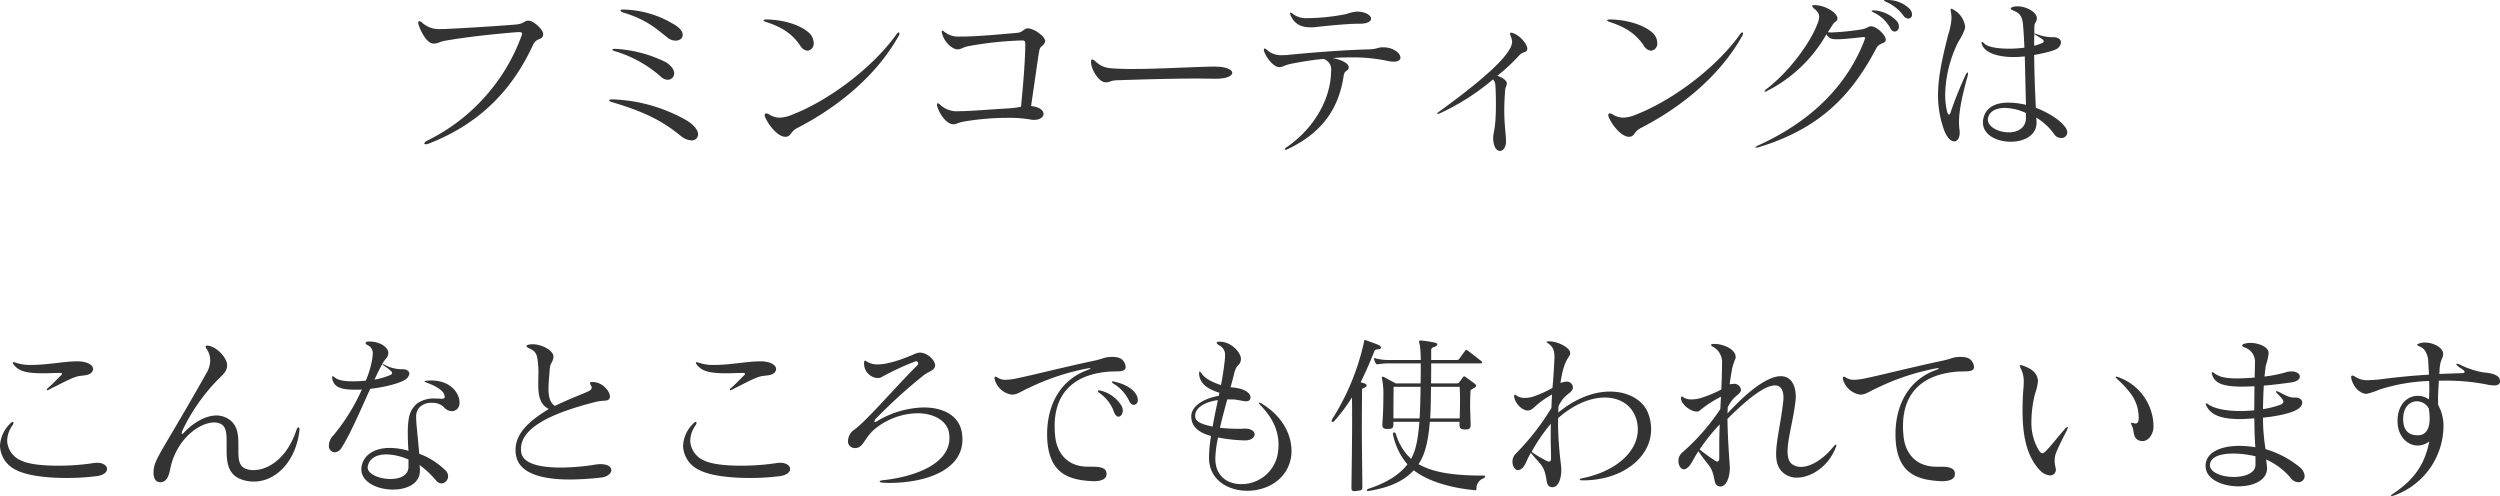 <svg xmlns="http://www.w3.org/2000/svg" width="585.6" height="116.2" viewBox="0 0 585.6 116.2">
  <path id="case_title" d="M-168.64-24.52c.44,0,.64.12.64.36a1.381,1.381,0,0,1-.12.52A44.291,44.291,0,0,1-190.08.84c-.52.24-.8.52-.8.72,0,.12.12.2.32.2a3.214,3.214,0,0,0,.8-.2c12.92-5.04,19.96-13.64,24.32-23.04.84-1.84,2.08-1.04,2.36-2.28,0-.08.04-.16.04-.24,0-1.2-2.32-3.16-3.36-3.2h-.16c-.92,0-.96.76-3.04.92-5.36.44-13.68.92-16.68,1.04h-.68a5.931,5.931,0,0,1-4.44-1.48,1.053,1.053,0,0,0-.64-.36c-.16,0-.28.12-.28.36a.994.994,0,0,0,.04.32c.76,2.32,2.16,4.52,3.48,4.56h.24c.88,0,1.28-.44,2.44-.64,4-.72,10.44-1.52,17.12-2.04h.36Zm21.8,15.76c-.48,0-.76.08-.76.24,0,.12.24.28.8.44,8.44,2.52,12.2,4.8,16.04,7.92a4.13,4.13,0,0,0,2.4,1,1.426,1.426,0,0,0,1.6-1.4c0-.88-.76-2.12-2.76-3.32a37.514,37.514,0,0,0-17.16-4.88Zm.56-11.84c-.36,0-.56.08-.56.2s.24.28.76.4a28.6,28.6,0,0,1,10.64,5.96,2.412,2.412,0,0,0,1.56.68,1.486,1.486,0,0,0,1.52-1.48c0-.8-.56-1.76-1.96-2.64a30.707,30.707,0,0,0-11.76-3.12Zm1.88-9.2c-.36,0-.52.08-.52.24,0,.12.2.32.56.44,5.76,1.68,8.28,4.24,10.48,5.92a3,3,0,0,0,1.84.68c.96,0,1.68-.56,1.68-1.36,0-.76-.64-1.72-2.44-2.68a23.452,23.452,0,0,0-11.52-3.24Zm64.6,6.2a1.055,1.055,0,0,0,.2-.6c0-.16-.04-.24-.16-.24-.16,0-.36.16-.56.48C-86.04-16-96.28-8.44-104.76-5.16a8.073,8.073,0,0,1-2.92.68,4.714,4.714,0,0,1-2.44-.76,1.538,1.538,0,0,0-.68-.24c-.24,0-.36.16-.36.4a1.76,1.76,0,0,0,.08.4c.76,1.88,2.96,4.68,4.76,4.68a1.361,1.361,0,0,0,.4-.04c1.04-.28.76-1.16,2.44-2.04C-94.4-6.76-85.2-13.96-79.8-23.6Zm-30.96-3.88c-.44,0-.68.08-.68.2,0,.08.24.28.64.4,3.88,1.24,6.2,2.92,7.96,5.52a2.26,2.26,0,0,0,1.72,1.2A1.656,1.656,0,0,0-99.68-22a3.307,3.307,0,0,0-1.24-2.48c-2.12-1.8-5.88-2.92-9.68-3Zm65.28,5.04c0-1.12-2.68-2.96-4.04-2.96h-.04c-.8,0-1.2.92-2.32,1.04-4.52.4-9.2.84-12.76.88h-.72a5.249,5.249,0,0,1-3.72-1.12,1.207,1.207,0,0,0-.44-.28c-.12,0-.16.12-.16.28a.994.994,0,0,0,.04.32c.6,2.36,2.6,3.8,3.6,3.8h.08c.92-.04,1.04-.4,2.36-.72a82.9,82.9,0,0,1,12.52-1.36h.2c.6,0,.76.2.76.72v.04c0,2.88-.28,7.48-1,14.76a19.131,19.131,0,0,1-2.52.36C-57.92-6.44-63-6-65.4-6h-.16a5.733,5.733,0,0,1-4.6-1.6.7.7,0,0,0-.44-.24c-.12,0-.2.08-.2.28v.08a.781.781,0,0,0,.04.28c.6,2.08,2.2,4.08,3.56,4.24.08,0,.16.04.24.04.6,0,1.04-.36,2.4-.64a63,63,0,0,1,10.44-.88,29.816,29.816,0,0,1,5,.36,4.886,4.886,0,0,0,1.04.12c1.44,0,2.24-.68,2.24-1.4,0-.8-.92-1.64-2.92-1.84.88-5.88,1.52-10.68,1.92-12.96.24-1.32,1.24-1.12,1.36-2.24ZM-5.4-13.6c2.48,0,3.76-.68,3.76-1.4,0-.6-1-1.24-3.08-1.4-.28,0-.64-.04-1.08-.04-3.64,0-12.76.56-19.36.56-1.24,0-2.44-.04-3.44-.08-2.48-.12-3.44-.24-5.16-1.76a1.3,1.3,0,0,0-.72-.4c-.16,0-.24.16-.24.52v.24c.12,1.76,1.88,4.6,3.4,4.6h.08c1.04,0,1.08-.44,2.6-.48,5.04-.16,12.32-.4,18.68-.4,1.48,0,2.92.04,4.24.04Zm38.92-7.36c-1,0-1.36.44-3.04.48-6.4.16-14.08.8-19.28,1.32-.4.04-.8.04-1.12.04a4.883,4.883,0,0,1-3.6-1.24,1.171,1.171,0,0,0-.56-.32c-.08,0-.16.08-.16.28a.87.87,0,0,0,.08.4c.6,1.76,2.28,3.56,3.36,3.68h.28c.76,0,1.08-.52,3.2-.88,1.48-.28,4-.76,7.04-1.04a2.585,2.585,0,0,1,1.8,2.88c0,.24-.04.52-.04.8C21.16-8.6,17.52-1.92,11.04,2.48c-.24.16-.36.32-.36.44,0,.08.08.12.2.12a.894.894,0,0,0,.4-.12C20.12-1.24,23.44-7.36,24.48-14.4c.16-1.16,1.16-1.04,1.16-1.84v-.04c0-.96-1.8-1.8-3.76-2.16,1.44-.12,2.96-.16,4.44-.16a39,39,0,0,1,8.28.8,5.943,5.943,0,0,0,1.56.2c1.12,0,1.6-.4,1.6-.96,0-.92-1.48-2.32-3.88-2.4Zm-5.28-5.52c1.8,0,2.64-.56,2.64-1.2,0-.68-1.08-1.56-3.12-1.64h-.28a9.752,9.752,0,0,0-2.36.56,48.181,48.181,0,0,1-8.48.96h-.6a5.038,5.038,0,0,1-3.44-.96,1.171,1.171,0,0,0-.56-.32.147.147,0,0,0-.16.16,2.161,2.161,0,0,0,.16.48c.84,1.96,2.36,2.8,4.68,2.8h.12a7.707,7.707,0,0,0,.96-.04c2.64-.32,7.68-.8,10.08-.8ZM59.48.4c.08,2.12.88,2.92,1.6,2.92.68,0,1.32-.8,1.4-1.92V.96c0-1.64-.4-3.64-.4-7.28,0-1.28.08-2.8.2-4.56.04-.76.4-1.04.4-1.6v-.08c-.04-.68-1.16-1.4-2.24-1.72A42.2,42.2,0,0,0,65.52-19c.96-1.08,1.72-.6,1.92-1.4,0-.08.04-.12.04-.2,0-1.04-1.64-3.16-3.48-3.72a1.237,1.237,0,0,0-.32-.08.212.212,0,0,0-.24.24.87.87,0,0,0,.08.4,4.294,4.294,0,0,1,.4,1.52,3.757,3.757,0,0,1-.64,1.8C61.2-16.72,53.16-10.48,46.8-5.88c-.32.24-.44.36-.44.44,0,.04.04.08.12.08a1.383,1.383,0,0,0,.48-.12,54.263,54.263,0,0,0,12.48-7.96c.48.56.56.96.6,2.12.08,1.52.08,2.84.08,3.96,0,5.56-.64,6.32-.64,7.52Zm58.32-24a1.055,1.055,0,0,0,.2-.6c0-.16-.04-.24-.16-.24-.16,0-.36.16-.56.48C111.56-16,101.32-8.44,92.84-5.16a8.073,8.073,0,0,1-2.92.68,4.714,4.714,0,0,1-2.44-.76,1.538,1.538,0,0,0-.68-.24c-.24,0-.36.16-.36.4a1.76,1.76,0,0,0,.08.4C87.28-2.8,89.48,0,91.28,0a1.361,1.361,0,0,0,.4-.04c1.04-.28.76-1.16,2.44-2.04C103.2-6.76,112.4-13.96,117.8-23.6ZM86.84-27.48c-.44,0-.68.08-.68.2,0,.08.24.28.64.4,3.88,1.24,6.2,2.92,7.96,5.52a2.26,2.26,0,0,0,1.72,1.2A1.656,1.656,0,0,0,97.92-22a3.307,3.307,0,0,0-1.24-2.48c-2.12-1.8-5.88-2.92-9.68-3Zm53.28-.24c0-1.32-2.88-3.12-5.36-3.12h-.04c-.36,0-.52.08-.52.2s.12.28.32.48c.92.76,1.32,1.32,1.32,2.04a5.187,5.187,0,0,1-.48,1.84c-1.4,3.76-6,10.52-11.68,14.96-.44.32-.64.56-.64.68,0,.04.04.08.12.08a1.06,1.06,0,0,0,.4-.12c.08-.04.12-.08.2-.12a33.259,33.259,0,0,0,13.8-13.24,1.936,1.936,0,0,0,1.64,1.16c.2,0,.44.04.72.04,1.52,0,4.08-.28,5.92-.48.16,0,.28-.04.36-.04.28,0,.4.08.4.2a2.5,2.5,0,0,1-.16.56C142.8-13.12,135.2-4.16,121.52,2.04c-.4.2-.6.36-.6.44,0,.04.04.08.16.08a2.3,2.3,0,0,0,.4-.08.361.361,0,0,0,.2-.04c14.92-4.52,22.08-12.8,27.56-23.2.68-1.32,2.2-1,2.2-1.96v-.04c0-1.04-2.12-3.12-3.44-3.12-.8,0-.88.56-2.44.76a55.547,55.547,0,0,1-6.92.68c-.24,0-.52-.04-.76-.04.28-.48.64-1.04.96-1.48.64-1.24,1.12-.88,1.28-1.6Zm8.36-1.88q-.36,0-.36.12t.48.36a8.6,8.6,0,0,1,3.84,3.56c.32.68.72.92,1.12.92a1.1,1.1,0,0,0,.96-1.2,1.94,1.94,0,0,0-.44-1.2,7.931,7.931,0,0,0-5.32-2.56Zm2.92-2.44q-.36,0-.36.12c0,.08.16.2.4.28a9.737,9.737,0,0,1,4.12,3.24,1.51,1.51,0,0,0,1.16.72.908.908,0,0,0,.88-.96,2.155,2.155,0,0,0-.68-1.44,7.456,7.456,0,0,0-5.32-1.96ZM184.28-4.48c0,2.44-1.96,3.44-4,3.44-2.4,0-4.92-1.24-4.92-3a1.108,1.108,0,0,1,.04-.36c.32-1.6,1.92-2.36,3.96-2.36a12.152,12.152,0,0,1,4.92,1.2Zm1.92-16.84c0-1,0-1.88.04-2.8a3.209,3.209,0,0,0,.52.4c.48.32.96.56,1.36.88a.561.561,0,0,1,.32.44c0,.16-.12.32-.36.44A12.6,12.6,0,0,1,186.2-21.32Zm.56,17.84c0-.28-.04-.76-.04-1a14.014,14.014,0,0,1,4.24,3.96,1.88,1.88,0,0,0,1.52.8A1.342,1.342,0,0,0,193.96-1a2.247,2.247,0,0,0-.56-1.36c-1.28-1.72-3.96-3.32-6.8-4.44-.24-4.8-.36-8.76-.4-12.36,2.16-.4,4.96-1,5.6-1.64a1.92,1.92,0,0,0,.68-1.32c0-.64-.56-1.12-1.52-1.2a10.849,10.849,0,0,1-4.04-.68,3.284,3.284,0,0,0-.68-.2v-.2c0-.56,0-1.16.04-1.72s.56-.88.56-1.6v-.04c0-1.44-2.48-2.8-4.56-2.8a5.968,5.968,0,0,0-.84.08c-.48.12-.72.28-.72.44s.24.32.72.52c1.16.48,2,1.12,2.16,3.36.16,1.8.24,3.56.32,5.28a26.662,26.662,0,0,1-3.68.24c-2.52,0-4.92-.36-5.76-1.24-.24-.24-.4-.36-.52-.36-.04,0-.08.04-.08.16a1.806,1.806,0,0,0,.12.52c.68,1.84,3.6,2.88,7.36,2.88a20.3,20.3,0,0,0,2.64-.16c.12,3.64.16,7.36.28,11.36A17.588,17.588,0,0,0,180.16-8c-3,0-5.16,1.08-5.8,3.48a4.047,4.047,0,0,0-.16,1.16c0,2.96,3.28,4.52,6.52,4.52,3.08,0,6.04-1.44,6.04-4.48ZM166.64-29.52a9.078,9.078,0,0,1,.2,1.68,15.059,15.059,0,0,1-.76,3.88c-1.44,5.64-2.4,10.08-2.4,14.24a23.7,23.7,0,0,0,1.4,8.08c.68,1.88,1.64,2.72,2.4,2.72.72,0,1.28-.76,1.28-2.04a3.661,3.661,0,0,0-.04-.64,12.744,12.744,0,0,1-.12-1.8c0-2.4.56-5.64,2.04-10.92a2.955,2.955,0,0,0,.08-.48q0-.24-.12-.24-.18,0-.48.6a89.594,89.594,0,0,0-3.52,8.8c-.12.32-.2.44-.32.44-.2,0-.36-.28-.48-.72a17.22,17.22,0,0,1-.44-3.96,28.715,28.715,0,0,1,3.12-12.44A14.2,14.2,0,0,0,170-25.36c0-.12.04-.24.04-.36a5.251,5.251,0,0,0-2.8-4.08,1,1,0,0,0-.44-.2c-.12,0-.16.08-.16.28ZM-265.2,77.8c0-.72-.84-1.44-2.32-1.44a7.81,7.81,0,0,0-.92.08,54.6,54.6,0,0,1-8.4.6c-3.36,0-6.64-.32-8.48-1.2a5.273,5.273,0,0,1-3.28-4.64,6.3,6.3,0,0,1,1.24-3.6,1.167,1.167,0,0,0,.24-.6.189.189,0,0,0-.2-.2c-.16,0-.4.16-.68.48a7.718,7.718,0,0,0-2.28,5.12,6.49,6.49,0,0,0,3.84,5.68c2.56,1.32,7.24,1.84,11.76,1.84a54.355,54.355,0,0,0,7.12-.44C-265.92,79.24-265.2,78.52-265.2,77.8Zm-7.36-25.2c-2.68.04-6.88.84-10.28.84a10.547,10.547,0,0,1-3.76-.52,1.383,1.383,0,0,0-.48-.12c-.12,0-.2.04-.2.16s.12.28.32.56c1.2,1.32,2.52,1.88,6.96,1.88,1,0,2.2-.08,3.56-.08h.16c.36,0,.52.08.52.2s-.12.28-.36.48c-.76.76-1.76,1.84-2.92,2.84a.648.648,0,0,0-.28.4c0,.08.04.12.16.12a.638.638,0,0,0,.32-.12c3.52-1.76,5.44-2.84,6.92-3.16,1.2-.24,2.84-.08,3.36-1.28a1.421,1.421,0,0,0,.08-.4c0-.88-1.24-1.8-3.68-1.8Zm38.12,19.32c0-2.44-.28-4.96-3.04-6.2a5.391,5.391,0,0,0-2.08-.44c-2.96,0-6.04,2.24-7.6,4-.2.2-.36.32-.44.32s-.12-.08-.12-.2a1.383,1.383,0,0,1,.12-.48A44.079,44.079,0,0,1-239.36,57c1.28-1.28,2.28-2.04,2.28-3.48v-.08c0-1.36-1.88-3.84-4.08-4.44a1.768,1.768,0,0,0-.6-.08q-.36,0-.36.24a1.11,1.11,0,0,0,.24.52,4.766,4.766,0,0,1,.84,2.72,5.95,5.95,0,0,1-.88,2.96C-251,71.48-253.8,75.08-254.2,77.44a6.76,6.76,0,0,0-.12,1.2c0,1.28.44,2.28,1.6,2.28h.04c1.84,0,2.16-2.6,2.36-3.52,1.52-6.68,6.76-10.48,10.2-10.48a3.685,3.685,0,0,1,1.52.32c1.24.6,1.4,2.12,1.4,3.92v2.48c.04,2.76.36,5.6,3.64,6.68a8.3,8.3,0,0,0,2.76.44c5.28,0,9.84-4.92,10.64-11.84,0-.12.04-.24.04-.32,0-.36-.12-.56-.28-.56-.12,0-.28.2-.44.64-2.2,6.68-6.68,9.4-10.04,9.4a4.927,4.927,0,0,1-1.76-.28c-1.6-.56-1.8-2.16-1.8-4.08Zm39.84,4.84v.6c-.04,2-2.04,2.8-4.2,2.8-2.6,0-5.36-1.12-5.36-2.72,0-.12.04-.2.04-.28.32-1.8,2-2.76,4.36-2.76a13.466,13.466,0,0,1,5.16,1.2Zm2.68,1.04c0-.24-.08-.72-.08-.92a22.125,22.125,0,0,1,3.8,3.56,1.843,1.843,0,0,0,1.36.76,1.675,1.675,0,0,0,1.52-1.72,1.84,1.84,0,0,0-.48-1.2,17.528,17.528,0,0,0-6.28-4.04c-.4-4.76-.72-7.08-.72-8.48a3.245,3.245,0,0,1,.8-2.4,3.816,3.816,0,0,1,2.92-1.04,3.707,3.707,0,0,1,2.68.92,2.733,2.733,0,0,0,1.92,1.04,1.929,1.929,0,0,0,1.2-.44,1.918,1.918,0,0,0,.64-1.6c0-2.12-2-5.16-6.68-5.16-.28,0-.52.04-.8.04-.48.04-.72.08-.72.2,0,.08.2.16.64.32,2.56.96,3.88,2,4.04,2.96a.881.881,0,0,1,.04.32c0,.32-.2.44-.64.44h-.36a11.241,11.241,0,0,0-1.16-.04,6.663,6.663,0,0,0-4.36,1.2c-1.32,1.28-2.12,2.36-2.12,6.88,0,1.12.04,2.52.16,4.16a15.656,15.656,0,0,0-4.36-.68c-3.32,0-6,1.4-6.6,4.2a5.42,5.42,0,0,0-.08.8c0,3.04,3.8,4.76,7.4,4.76,3.28,0,6.32-1.4,6.32-4.44Zm-12.04-29.84c-.44,0-.68.16-.68.36,0,.16.16.32.44.48a2.009,2.009,0,0,1,1.24,2,15.357,15.357,0,0,1-.4,2.6,22.382,22.382,0,0,1-1.24,3.72,28.914,28.914,0,0,1-3.08.16c-1.88,0-3.32-.24-4.04-.8a1.835,1.835,0,0,0-.68-.4c-.08,0-.08.04-.08.16a1.963,1.963,0,0,0,.04.44c.36,2,2.12,2.56,5.24,2.56.52,0,1.08,0,1.68-.04a46.5,46.5,0,0,1-6.68,10.76,3.417,3.417,0,0,0-1.04,2.32,1.481,1.481,0,0,0,1.36,1.64,1.988,1.988,0,0,0,1.6-1.08c2.12-3.28,4.52-9,6.72-13.8,3.36-.36,7.48-1.4,8.52-2.4a1.8,1.8,0,0,0,.64-1.16c0-.64-.68-1.04-1.56-1.04a8.312,8.312,0,0,1-4.16-1,1.7,1.7,0,0,0-.48-.2c-.04,0-.08,0-.08.04q0,.12.36.36a14.368,14.368,0,0,1,1.68,1.28.477.477,0,0,1,.2.36.539.539,0,0,1-.4.52,18.173,18.173,0,0,1-2.72.88c-.32.08-.64.12-1,.2.68-1.48,1.32-2.76,1.92-3.8.6-1.12,1.12-1.28,1.28-2.08a1.108,1.108,0,0,0,.04-.36c0-1.48-2.2-2.68-4.36-2.68Zm43.32,3.52c0-1.4-2.68-2.88-4.84-2.88a3.138,3.138,0,0,0-.88.08c-.4.08-.6.2-.6.32s.16.28.4.44a3.7,3.7,0,0,1,.4.2c1.64.72,1.72,1.72,1.92,3.64a14.786,14.786,0,0,1,.08,1.92c0,.92-.04,1.88-.04,2.8,0,2.44.32,4.72,2.48,5.76-4.36,2.64-7.8,5.6-7.8,9.56a6.547,6.547,0,0,0,.16,1.52c.92,4.48,7.2,5.44,12.56,5.44a72.1,72.1,0,0,0,7.2-.44c1.64-.16,2.52-1,2.52-1.76,0-.72-.8-1.4-2.52-1.4a8.079,8.079,0,0,0-1.32.12,52.952,52.952,0,0,1-8.04.68c-4.52,0-8.72-.8-9.2-3.44a3.9,3.9,0,0,1-.08-.96c0-5.52,9.04-8.84,17.44-10.96,1.8-.48,2.68-.08,3.2-.68a.982.982,0,0,0,.2-.6c0-1.28-1.84-3.4-4.04-3.4-.44,0-.64.04-.64.24a1.489,1.489,0,0,0,.24.6.769.769,0,0,1,.16.48c0,.52-.64.8-1.08,1-2.04.88-4.2,1.68-7.56,3.28-1.16-.8-1.48-2.24-1.48-4,0-1.36.16-2.88.28-4.44.12-1.84.68-1.56.88-2.96ZM-105.2,77.8c0-.72-.84-1.44-2.32-1.44a7.81,7.81,0,0,0-.92.08,54.6,54.6,0,0,1-8.4.6c-3.36,0-6.64-.32-8.48-1.2a5.273,5.273,0,0,1-3.28-4.64,6.3,6.3,0,0,1,1.24-3.6,1.166,1.166,0,0,0,.24-.6.189.189,0,0,0-.2-.2c-.16,0-.4.16-.68.48a7.718,7.718,0,0,0-2.28,5.12,6.49,6.49,0,0,0,3.84,5.68c2.56,1.32,7.24,1.84,11.76,1.84a54.355,54.355,0,0,0,7.12-.44C-105.92,79.24-105.2,78.52-105.2,77.8Zm-7.36-25.2c-2.68.04-6.88.84-10.28.84a10.547,10.547,0,0,1-3.76-.52,1.383,1.383,0,0,0-.48-.12c-.12,0-.2.04-.2.16s.12.28.32.56c1.2,1.32,2.52,1.88,6.96,1.88,1,0,2.2-.08,3.56-.08h.16c.36,0,.52.08.52.2s-.12.28-.36.48c-.76.76-1.76,1.84-2.92,2.84a.648.648,0,0,0-.28.4c0,.08.04.12.16.12a.638.638,0,0,0,.32-.12c3.52-1.76,5.44-2.84,6.92-3.16,1.2-.24,2.84-.08,3.36-1.28a1.421,1.421,0,0,0,.08-.4c0-.88-1.24-1.8-3.68-1.8Zm37.72-2.04c-.8,0-1.36.48-3.16,1.12a27.123,27.123,0,0,1-4.96,1.48,11.936,11.936,0,0,1-1.68.16,4.815,4.815,0,0,1-2.64-.68.823.823,0,0,0-.36-.2c-.2,0-.24.24-.24.68v.08a3.392,3.392,0,0,0,3.16,3.32,2.18,2.18,0,0,0,.88-.2,66.375,66.375,0,0,1,7.76-3.64.791.791,0,0,1,.4-.08.454.454,0,0,1,.48.44.887.887,0,0,1-.36.64c-5.2,5.2-11.76,12.88-14.6,14.92a3.3,3.3,0,0,0-1.48,2.6,1.534,1.534,0,0,0,1.28,1.68c.12,0,.24.04.36.04,2.08,0,2.08-2.52,5-4.76a16.259,16.259,0,0,1,9.6-3.4c3.92,0,7.04,1.8,7.44,4.72a9.807,9.807,0,0,1,.08,1.08c0,6.12-8.2,9.08-15.52,9.88-.56.04-.84.2-.84.32s.32.24.92.28c.4,0,.84.04,1.24.04,8.76,0,17.24-3.04,17.24-10.16a9.4,9.4,0,0,0-.16-1.8c-.72-3.84-4.36-5.72-8.88-5.72a22.214,22.214,0,0,0-11.2,3.36.676.676,0,0,1-.2.08c-.12,0-.16-.08-.16-.2a.968.968,0,0,1,.24-.52A121.936,121.936,0,0,1-74.04,55.96c1.16-.96,2.52-1.16,2.76-2.12a.681.681,0,0,0,.04-.28c0-1.24-1.8-3-3.56-3Zm43.76,28.4c0-1.28-1.12-1.68-3.36-1.68h-.96c-5.08,0-7.28-3.44-7.68-6.88a20.3,20.3,0,0,1-.16-2.64c0-7.64,4.4-12.16,12.92-12.76,1.56-.12,3.72.24,3.72-1.08a2.954,2.954,0,0,0-.08-.48c-.36-1.16-1.08-1.88-3.04-1.88a5.1,5.1,0,0,0-.76.04c-1.04.04-1.32.36-3.28.8-7.52,1.6-14.88,3.48-18.04,4.12a13.881,13.881,0,0,1-2.84.4,3.352,3.352,0,0,1-1.92-.48,1.063,1.063,0,0,0-.56-.24c-.12,0-.2.08-.2.32a1.378,1.378,0,0,0,.04.36,4.926,4.926,0,0,0,4,3.52h.12c1.28-.04,2.16-.84,3.84-1.56a54.876,54.876,0,0,1,13.88-4.6A2.154,2.154,0,0,1-35,54.2c.12,0,.16,0,.16.04q0,.12-.6.36C-42.6,57.16-45,63.72-45,69.6c0,.52,0,1.04.04,1.52.52,7.4,4.6,9.2,10.12,9.52.24,0,.52.04.76.04,1.64,0,3-.44,3-1.68Zm2.8-13.4c.52,0,1-.6,1-1.44a2.407,2.407,0,0,0-.28-1.08,7.951,7.951,0,0,0-4.84-3.56,2.064,2.064,0,0,0-.44-.08c-.16,0-.28.08-.28.16,0,.12.12.28.36.44a9.137,9.137,0,0,1,3.4,4.4C-29.08,65.2-28.68,65.56-28.28,65.56Zm3.6-2.76a1.055,1.055,0,0,0,.92-1.16,2.618,2.618,0,0,0-.4-1.32c-.8-1.32-2.6-2.4-5.08-2.96a1.107,1.107,0,0,0-.36-.04q-.24,0-.24.12c0,.08.12.24.4.4a9.423,9.423,0,0,1,3.64,4C-25.52,62.52-25.08,62.8-24.68,62.8Zm14.36,2.52c0-1.6,1.76-3.12,5.32-3.64-.44,2.12-.88,4.2-1.24,6.2-2.72-.56-4.04-1.2-4.08-2.4ZM1.4,71.12c1.44,0,2.2-.72,2.2-1.44,0-.64-.72-1.32-2.28-1.32h-.2c-.36.04-.88.04-1.4.04a38.2,38.2,0,0,1-4.24-.24c.56-2.4,1.16-4.64,1.72-6.64.64,0,1.48,0,1.76.04,1.32.16,2.08.4,2.64.4a1.336,1.336,0,0,0,.6-.12.876.876,0,0,0,.44-.8c0-.6-.56-1.4-2.08-1.92a11.045,11.045,0,0,0-2.6-.44c.36-1.24.64-2.4.88-3.32C-.6,53.08.2,53.8.4,52.16V52c0-1.32-2.08-4-5-4-.48,0-.68.08-.68.24s.2.4.56.6a2.484,2.484,0,0,1,1.4,2.48,17.446,17.446,0,0,1-.16,1.8c-.2,1.72-.48,3.4-.8,5.04-1.88-.6-3.8-1.48-4.64-2.88-.16-.2-.28-.28-.36-.28s-.12.08-.12.28v.16c.08,2.4,2.04,3.68,4.76,4.52-.04.16-.12.56-.16.72-4.56.84-6.44,3-6.44,4.76v.12c.04,1.72.96,3.56,4.64,4.52a31.068,31.068,0,0,0-.48,5v.2c.04,5.04,4.4,7.64,8.96,7.64,4.72,0,9.68-2.76,10.32-8.36a8.361,8.361,0,0,0,.04-1c0-3.6-1.92-7.96-6.88-11a1.475,1.475,0,0,0-.64-.28c-.08,0-.12.04-.12.08,0,.12.16.32.44.6,2.48,2.6,4.16,5.48,4.16,9.2A14.556,14.556,0,0,1,9,74.4,8.618,8.618,0,0,1,.44,81.36c-3.2,0-6.04-1.88-6.04-5.96v-.16a26.079,26.079,0,0,1,.64-4.8,37.472,37.472,0,0,0,6.24.68ZM28.84,81.88c-.04-4.88-.12-9.6-.12-13.76,0-3.32.04-6.28.04-8.52,0-.56,0-.6.44-.76.48-.2.64-.4.64-.6s-.24-.4-.52-.48a7.752,7.752,0,0,1-.88-.28c1.28-2.56,2.32-5,3.2-7.24a.7.7,0,0,1,.64-.44c.68,0,.92-.2.92-.4,0-.24-.28-.52-.56-.64-1.12-.44-1.92-.72-3-1.12a.435.435,0,0,0-.2-.04c-.2,0-.16.28-.24.56a56.1,56.1,0,0,1-7.44,18,.638.638,0,0,0-.12.32c0,.2.12.32.24.32a.423.423,0,0,0,.36-.2,37.243,37.243,0,0,0,4.16-5.56c.04,1.68.04,3.56.04,5.56,0,4.4-.08,9.56-.16,15.4v.2c0,.52.08.8.72.8a2.46,2.46,0,0,0,.52-.04c1.16-.16,1.32-.16,1.32-.96Zm26.72.6A2.508,2.508,0,0,1,57.24,80a.56.56,0,0,0,.36-.44c0-.12-.08-.2-.28-.2-6.08,0-11.52-.48-15.32-2.68.04-.08.12-.16.16-.24,1.64-2.52,2.24-6.44,2.48-9.68H51.6v.64c0,.88.36,1.16,1.16,1.16h.16c.96,0,1.28-.2,1.28-1.12v-.16c-.04-1.76-.12-3.12-.12-4.28,0-1.28.04-2.32.08-3.36,0-.44.32-.44.76-.76.4-.16.56-.36.56-.56a.685.685,0,0,0-.32-.48c-.44-.36-1.6-1.16-2.12-1.56-.16-.12-.24-.16-.32-.16-.12,0-.2.08-.32.2-.16.28-.68.92-.84,1.16a.594.594,0,0,1-.6.28H44.92c.04-1.8.04-3.36.04-4.68H56.48c.24,0,.44-.08.44-.24,0-.08-.08-.16-.2-.28-.48-.36-2.64-2.08-3.2-2.48-.16-.12-.24-.16-.32-.16-.12,0-.16.08-.24.16-.44.56-1.08,1.44-1.48,2a.487.487,0,0,1-.4.2H44.96v-2.4c0-.24.28-.52.68-.64s.76-.36.76-.6c0-.16-.16-.32-.64-.44a26.2,26.2,0,0,0-3.2-.48H42.4c-.2,0-.28.08-.28.24a4.28,4.28,0,0,0,.2.92,29.43,29.43,0,0,1,.2,3.4H35.4a12.49,12.49,0,0,1-3.44-.36,1.018,1.018,0,0,0-.28-.08.106.106,0,0,0-.12.12c0,.08.04.12.04.2a4.48,4.48,0,0,0,.36.88c.12.2.2.24.36.24h.16a17.046,17.046,0,0,1,2.92-.2h7.12c0,1.44,0,2.96-.04,4.68H36.64s-2.12-1.16-2.76-1.48a.73.73,0,0,0-.36-.08c-.08,0-.12.04-.12.2a2.543,2.543,0,0,0,.12.6,19.674,19.674,0,0,1,.24,3.84c0,2.04-.08,4.48-.24,6.36v.24c0,.76.36,1,1.08,1h.16c1.08,0,1.36-.2,1.36-1.24v-.44H42.2c-.28,3.24-.6,6.12-1.84,8.48-.04.08-.08.12-.12.2l-.28-.28a12.712,12.712,0,0,1-3.24-5.48c-.12-.32-.28-.44-.44-.44-.12,0-.28.12-.28.4a1.733,1.733,0,0,1,.04.2,15.414,15.414,0,0,0,3.12,6.6c.08.08.16.2.24.28-1.92,2.52-5.04,4.4-9.2,5.76-.2.08-.32.2-.32.32,0,.08.08.16.28.16h.2c4.04-.68,7.84-1.92,10.52-4.84,3.4,2.64,8.76,4.12,14.04,4.64.12,0,.28.04.36.04.16,0,.28-.04.28-.2ZM44.72,65.96c.16-2.44.16-4.92.2-7.4h6.72c.04,1,.08,2.08.08,3.28s-.04,2.56-.08,4.12Zm-8.6,0V63.88c0-2.44.04-3.72.04-5.32h6.32c-.04,2.52-.08,5.04-.24,7.4ZM73,67.2c-.04,1.16-.04,2.16-.04,3,0,2.24.08,3.6.08,5.2,0,.44-.2.68-.48.68a1.526,1.526,0,0,1-.52-.16,25.123,25.123,0,0,1-3.56-2.12A39.931,39.931,0,0,1,73,67.2Zm7.52,13.28c9.2,0,15.96-5.36,15.96-11.96a10.488,10.488,0,0,0-.68-3.72c-1.08-2.92-4.44-5.12-8.96-5.12-3.52,0-7.76,1.36-12.12,4.92.04-.4.04-1.08.08-1.52,1.36-2.76,2.52-2.68,3.2-3.8a1.156,1.156,0,0,0,.16-.56,1.4,1.4,0,0,0-1.56-1.36,4.327,4.327,0,0,0-1.36.32c.88-5.96,2.16-5.76,2.28-6.96v-.08c0-1.24-2.88-2.72-4.88-2.72h-.16c-.36.04-.52.04-.52.12s.12.16.36.32c1.16.84,1.52,1.56,1.52,3.36,0,.28-.04.6-.04.96-.08,1.36-.24,4.4-.44,6.16a28.016,28.016,0,0,1-4.56,2.04,6.576,6.576,0,0,1-1.84.28,3.244,3.244,0,0,1-2.04-.56.659.659,0,0,0-.36-.2c-.08,0-.16.12-.16.32v.16c.16,1.44,1.76,3.24,3.2,3.24a2.008,2.008,0,0,0,.48-.08c1-.32,1.6-1.68,5.2-3.68-.08.84-.12,2.48-.16,3.16a57.038,57.038,0,0,1-8.36,10.72A2.63,2.63,0,0,0,64,76.12c0,1,.56,1.96,1.32,1.96a1.88,1.88,0,0,0,1.36-.92c.56-.76.68-1.56,1.64-3.12,2.2,2.72,2.84,2.76,3.44,5.2.32,1.4.2,2.56,1.24,2.8a1.107,1.107,0,0,0,.36.04c1.36,0,2.08-1.88,2.08-4.12,0-.36-.04-.76-.08-1.16a85.044,85.044,0,0,1-.68-9.12c0-.6,0-1.2.04-1.8,3.72-3.28,7.64-4.8,10.88-4.8,3.52,0,6.28,1.72,7.32,4.8a7.844,7.844,0,0,1,.44,2.68c0,5.28-5.24,9.84-12.92,11.4-.48.08-.68.24-.68.32,0,.12.2.2.6.2Zm31.92-5.16c0,.48-.2.76-.48.76a.647.647,0,0,1-.4-.16,39.881,39.881,0,0,1-3.72-2.68,44.208,44.208,0,0,1,4.72-5.88c-.12,2.36-.12,3.88-.12,5.16Zm3.84-23.72c0-1.92-3.04-3.08-4.96-3.08h-.4c-.28.04-.4.16-.4.24,0,.16.2.32.48.44a4.111,4.111,0,0,1,2.08,4.04v.32c0,1.32-.08,4.28-.16,5.64a27.789,27.789,0,0,1-4.72,1.96,7.959,7.959,0,0,1-2.24.36,3.412,3.412,0,0,1-1.92-.48.54.54,0,0,0-.4-.2c-.08,0-.16.12-.16.36v.16c.16,1.4,2.24,3,3.68,3a1.1,1.1,0,0,0,.52-.08,27.351,27.351,0,0,1,5.16-3.4c-.04.8-.12,2.24-.16,2.92A50.65,50.65,0,0,1,103.72,74a2.522,2.522,0,0,0-.84,1.96c0,1,.52,1.92,1.28,1.92.4,0,.84-.28,1.36-.88.56-.72,1.04-1.84,2.04-3.36,2.2,3.36,2.88,3.24,3.52,5.64.36,1.4.24,2.36,1.36,2.6a.781.781,0,0,0,.28.04c1.32,0,2.2-2.04,2.2-4.44,0-.24-.04-.48-.04-.72-.24-3.32-.48-7.2-.52-10.68,5.96-5.96,9.28-7.84,11.12-7.84,1.6,0,2,1.48,2,2.88a9.128,9.128,0,0,1-.08,1.08c-.6,5.12-1.64,9.12-1.64,12.08,0,2.4.68,4.12,2.76,5.12a4.689,4.689,0,0,0,2.12.44c3.28,0,7.44-2.64,9.08-7.08a.954.954,0,0,0,.16-.48c0-.12-.04-.16-.12-.16-.12,0-.28.12-.52.4-2.2,2.76-5.16,4.8-7.64,4.8a3.628,3.628,0,0,1-1.72-.4c-1.08-.52-1.44-1.68-1.44-3.24,0-2.8,1.24-6.92,1.8-11.32a9.615,9.615,0,0,0,.12-1.48c0-2.6-1.04-4.8-3.52-4.8s-6.52,2.28-12.48,8.72c.04-.4.04-1,.08-1.48,1.44-2.72,2.28-2.52,2.96-3.6a.806.806,0,0,0,.12-.44,1.539,1.539,0,0,0-1.72-1.4,3.877,3.877,0,0,0-.92.12c.08-.84.48-3.16.56-3.64a13.709,13.709,0,0,1,.84-2.52Zm51.36,27.36c0-1.28-1.12-1.68-3.36-1.68h-.96c-5.08,0-7.28-3.44-7.68-6.88a20.3,20.3,0,0,1-.16-2.64c0-7.64,4.4-12.16,12.92-12.76,1.56-.12,3.72.24,3.72-1.08a2.954,2.954,0,0,0-.08-.48c-.36-1.16-1.08-1.88-3.04-1.88a5.1,5.1,0,0,0-.76.04c-1.04.04-1.32.36-3.28.8-7.52,1.6-14.88,3.48-18.04,4.12a13.881,13.881,0,0,1-2.84.4,3.352,3.352,0,0,1-1.92-.48,1.063,1.063,0,0,0-.56-.24c-.12,0-.2.08-.2.32a1.377,1.377,0,0,0,.04.36,4.926,4.926,0,0,0,4,3.52h.12c1.28-.04,2.16-.84,3.84-1.56a54.876,54.876,0,0,1,13.88-4.6,2.154,2.154,0,0,1,.44-.04c.12,0,.16,0,.16.04q0,.12-.6.36c-7.16,2.56-9.56,9.12-9.56,15,0,.52,0,1.04.04,1.52.52,7.4,4.6,9.2,10.12,9.52.24,0,.52.04.76.04,1.64,0,3-.44,3-1.68Zm22.24.36a1.323,1.323,0,0,0,1.4-1.4,2.752,2.752,0,0,0-.08-.52,6.607,6.607,0,0,1-.2-1.48,5.194,5.194,0,0,1,.44-2.16c.76-1.76,1.36-2.92,2.44-5.04a1.516,1.516,0,0,0,.2-.64c0-.08-.04-.12-.08-.12a1.415,1.415,0,0,0-.6.48c-1.76,2-2.56,3.12-4.24,4.96-.4.44-.72.72-1.04.72-.28,0-.56-.28-.92-.84a12.558,12.558,0,0,1-1.64-6.68,26.98,26.98,0,0,1,.88-6.52,11.651,11.651,0,0,0,.64-2.76,2.833,2.833,0,0,0-.04-.56c-.2-1-.8-2.24-3.48-3.16a2.007,2.007,0,0,0-.56-.12c-.12,0-.16.04-.16.16a2.015,2.015,0,0,0,.2.6,6.421,6.421,0,0,1,.72,3.2c0,.6-.04,1.28-.12,2.08-.12,1.64-.16,3.16-.16,4.64,0,6.16,1.08,10.8,4.04,13.92A3.574,3.574,0,0,0,189.88,79.32Zm20.8-13.36c0,.84-.28,1.2-.76,1.2a.681.681,0,0,1-.28-.04A3.192,3.192,0,0,0,209,67c-.08,0-.12.04-.12.08a2.976,2.976,0,0,0,.28.72c.52,1.16.12,2.84,1.68,3.36a2.265,2.265,0,0,0,.72.12c1.52,0,2.6-1.72,2.6-3.48a12.351,12.351,0,0,0-8-11.4,1.905,1.905,0,0,0-.76-.2c-.08,0-.12.04-.12.08,0,.08.2.32.56.64,3.16,2.92,4.76,5.28,4.84,8.68Zm27.36,10.88c0,1.96-2.52,2.84-5.08,2.84-2.72,0-5.6-1-5.6-2.8,0-.08.04-.2.04-.28.32-1.8,2.76-2.4,5.44-2.4a23.122,23.122,0,0,1,5.2.64Zm9-15.76c-.96,0-1.52-.28-3.6-1.36a1.383,1.383,0,0,0-.48-.12c-.08,0-.12.04-.12.08a.814.814,0,0,0,.28.44,9.22,9.22,0,0,1,1.36,1.56.594.594,0,0,1,.08.36c0,.24-.16.48-.56.68a21.74,21.74,0,0,1-4.2,1.08c.04-1.88.08-3.76.2-5.52,2.08-.16,4.28-.44,6.56-.76,1.24-.2,1.88-.76,1.88-1.36s-.68-1.2-1.96-1.2a4.887,4.887,0,0,0-1.04.12,30.274,30.274,0,0,1-5.28,1.08c.08-.88.2-1.72.28-2.52a14.564,14.564,0,0,0,.68-2.84v-.16c0-1.44-2.36-2.36-4.28-2.36a4.922,4.922,0,0,0-1.4.2c-.36.12-.52.28-.52.4,0,.16.24.36.6.48a3.51,3.51,0,0,1,2.4,3.68v.28c0,.8-.04,1.84-.08,3.08-1.68.12-3.04.2-4.16.2-2.96,0-4.24-.44-5.36-1.28a.823.823,0,0,0-.36-.2c-.12,0-.16.08-.16.2a1.806,1.806,0,0,0,.12.52c.68,1.92,2.52,2.68,7.04,2.68.84,0,1.8-.04,2.84-.08,0,1.76-.04,3.68-.04,5.64-1.04.08-2.12.16-3.2.16-3.12,0-6.04-.48-7.64-1.6a.608.608,0,0,0-.4-.2c-.08,0-.12.04-.12.16a.972.972,0,0,0,.16.44c1.12,2.32,3.88,3.08,7.8,3.08,1.04,0,2.2-.08,3.4-.16.04,1.24.04,2.48.08,3.64.04,1.12.12,2.2.16,3.12a24.178,24.178,0,0,0-3.72-.32c-4.12,0-7.4,1.32-7.88,4.04a3.028,3.028,0,0,0-.04.6v.08c0,3.12,3.92,4.76,7.68,4.76,3.44,0,6.72-1.36,6.72-4.28,0-.12-.04-.24-.04-.4-.04-.52-.12-1.12-.16-1.6a16.409,16.409,0,0,1,5.68,4.24,2.342,2.342,0,0,0,1.84,1.08,1.452,1.452,0,0,0,1.48-1.48,2.959,2.959,0,0,0-1.04-1.96,22.809,22.809,0,0,0-8.12-4.32,45.459,45.459,0,0,1-.6-7.36c3.44-.36,7.32-1.12,8.6-2.36a1.726,1.726,0,0,0,.6-1.16c0-.68-.64-1.2-1.6-1.2ZM276,69.92c-1.84,0-3.36-.92-3.36-3.8v-.08c0-2.76,1.6-4.08,3.2-4.08a3.212,3.212,0,0,1,2.8,1.68,13.088,13.088,0,0,1,.2,2.36c0,3.08-1.4,3.92-2.76,3.92Zm6.36-12.8a49.593,49.593,0,0,1,9.76.88,8.3,8.3,0,0,0,1.84.24c.8,0,1.36-.28,1.36-.96a1.5,1.5,0,0,0-.04-.4c-.28-1.32-2.72-1.6-3.8-1.68a19.585,19.585,0,0,1-5.16-1.64,3.09,3.09,0,0,0-1.12-.4c-.08,0-.12.04-.12.08,0,.16.36.56,1.04.96.68.44.92.72.92.88,0,.2-.32.28-.52.28-2.48.08-4.56.16-5.4.2,0-.32.04-.6.04-.88.08-2.4.84-2.76.84-3.8V50.8c0-1.36-2.2-2.6-4.24-2.6a3.649,3.649,0,0,0-1.32.2c-.36.12-.52.24-.52.32,0,.12.16.2.56.4a2.689,2.689,0,0,1,1.44,1.28,5.119,5.119,0,0,1,.56,1.72c.04.76.12,2.08.2,3.6-3.92.24-6.76.52-10.4.96a28.182,28.182,0,0,1-3.56.32,5.355,5.355,0,0,1-3.36-.8,1.3,1.3,0,0,0-.6-.28c-.2,0-.32.16-.32.4,0,.08.04.16.04.24.52,2.32,2.28,3.64,3.44,3.64h.24a18.069,18.069,0,0,0,2.96-1,42.853,42.853,0,0,1,11.6-2c0,.6.04,1.2.04,1.8,0,.88-.04,1.72-.08,2.52a4.594,4.594,0,0,0-2.64-.84c-2.36,0-4.72,1.96-4.72,5.88v.08c0,3.48,2.28,5.68,4.72,5.68a4.514,4.514,0,0,0,2.72-.96c-1.04,5.24-3.4,8.84-8.36,12.16-.44.28-.64.48-.64.56,0,.04.04.08.12.08a3.214,3.214,0,0,0,.8-.2A17.366,17.366,0,0,0,282.08,68a10.061,10.061,0,0,0-1.24-5.16c0-.36-.04-.72-.04-1.12,0-1.6.12-3.2.2-4.6Z" transform="translate(290.28 32.04)" fill="#333"/>
</svg>

